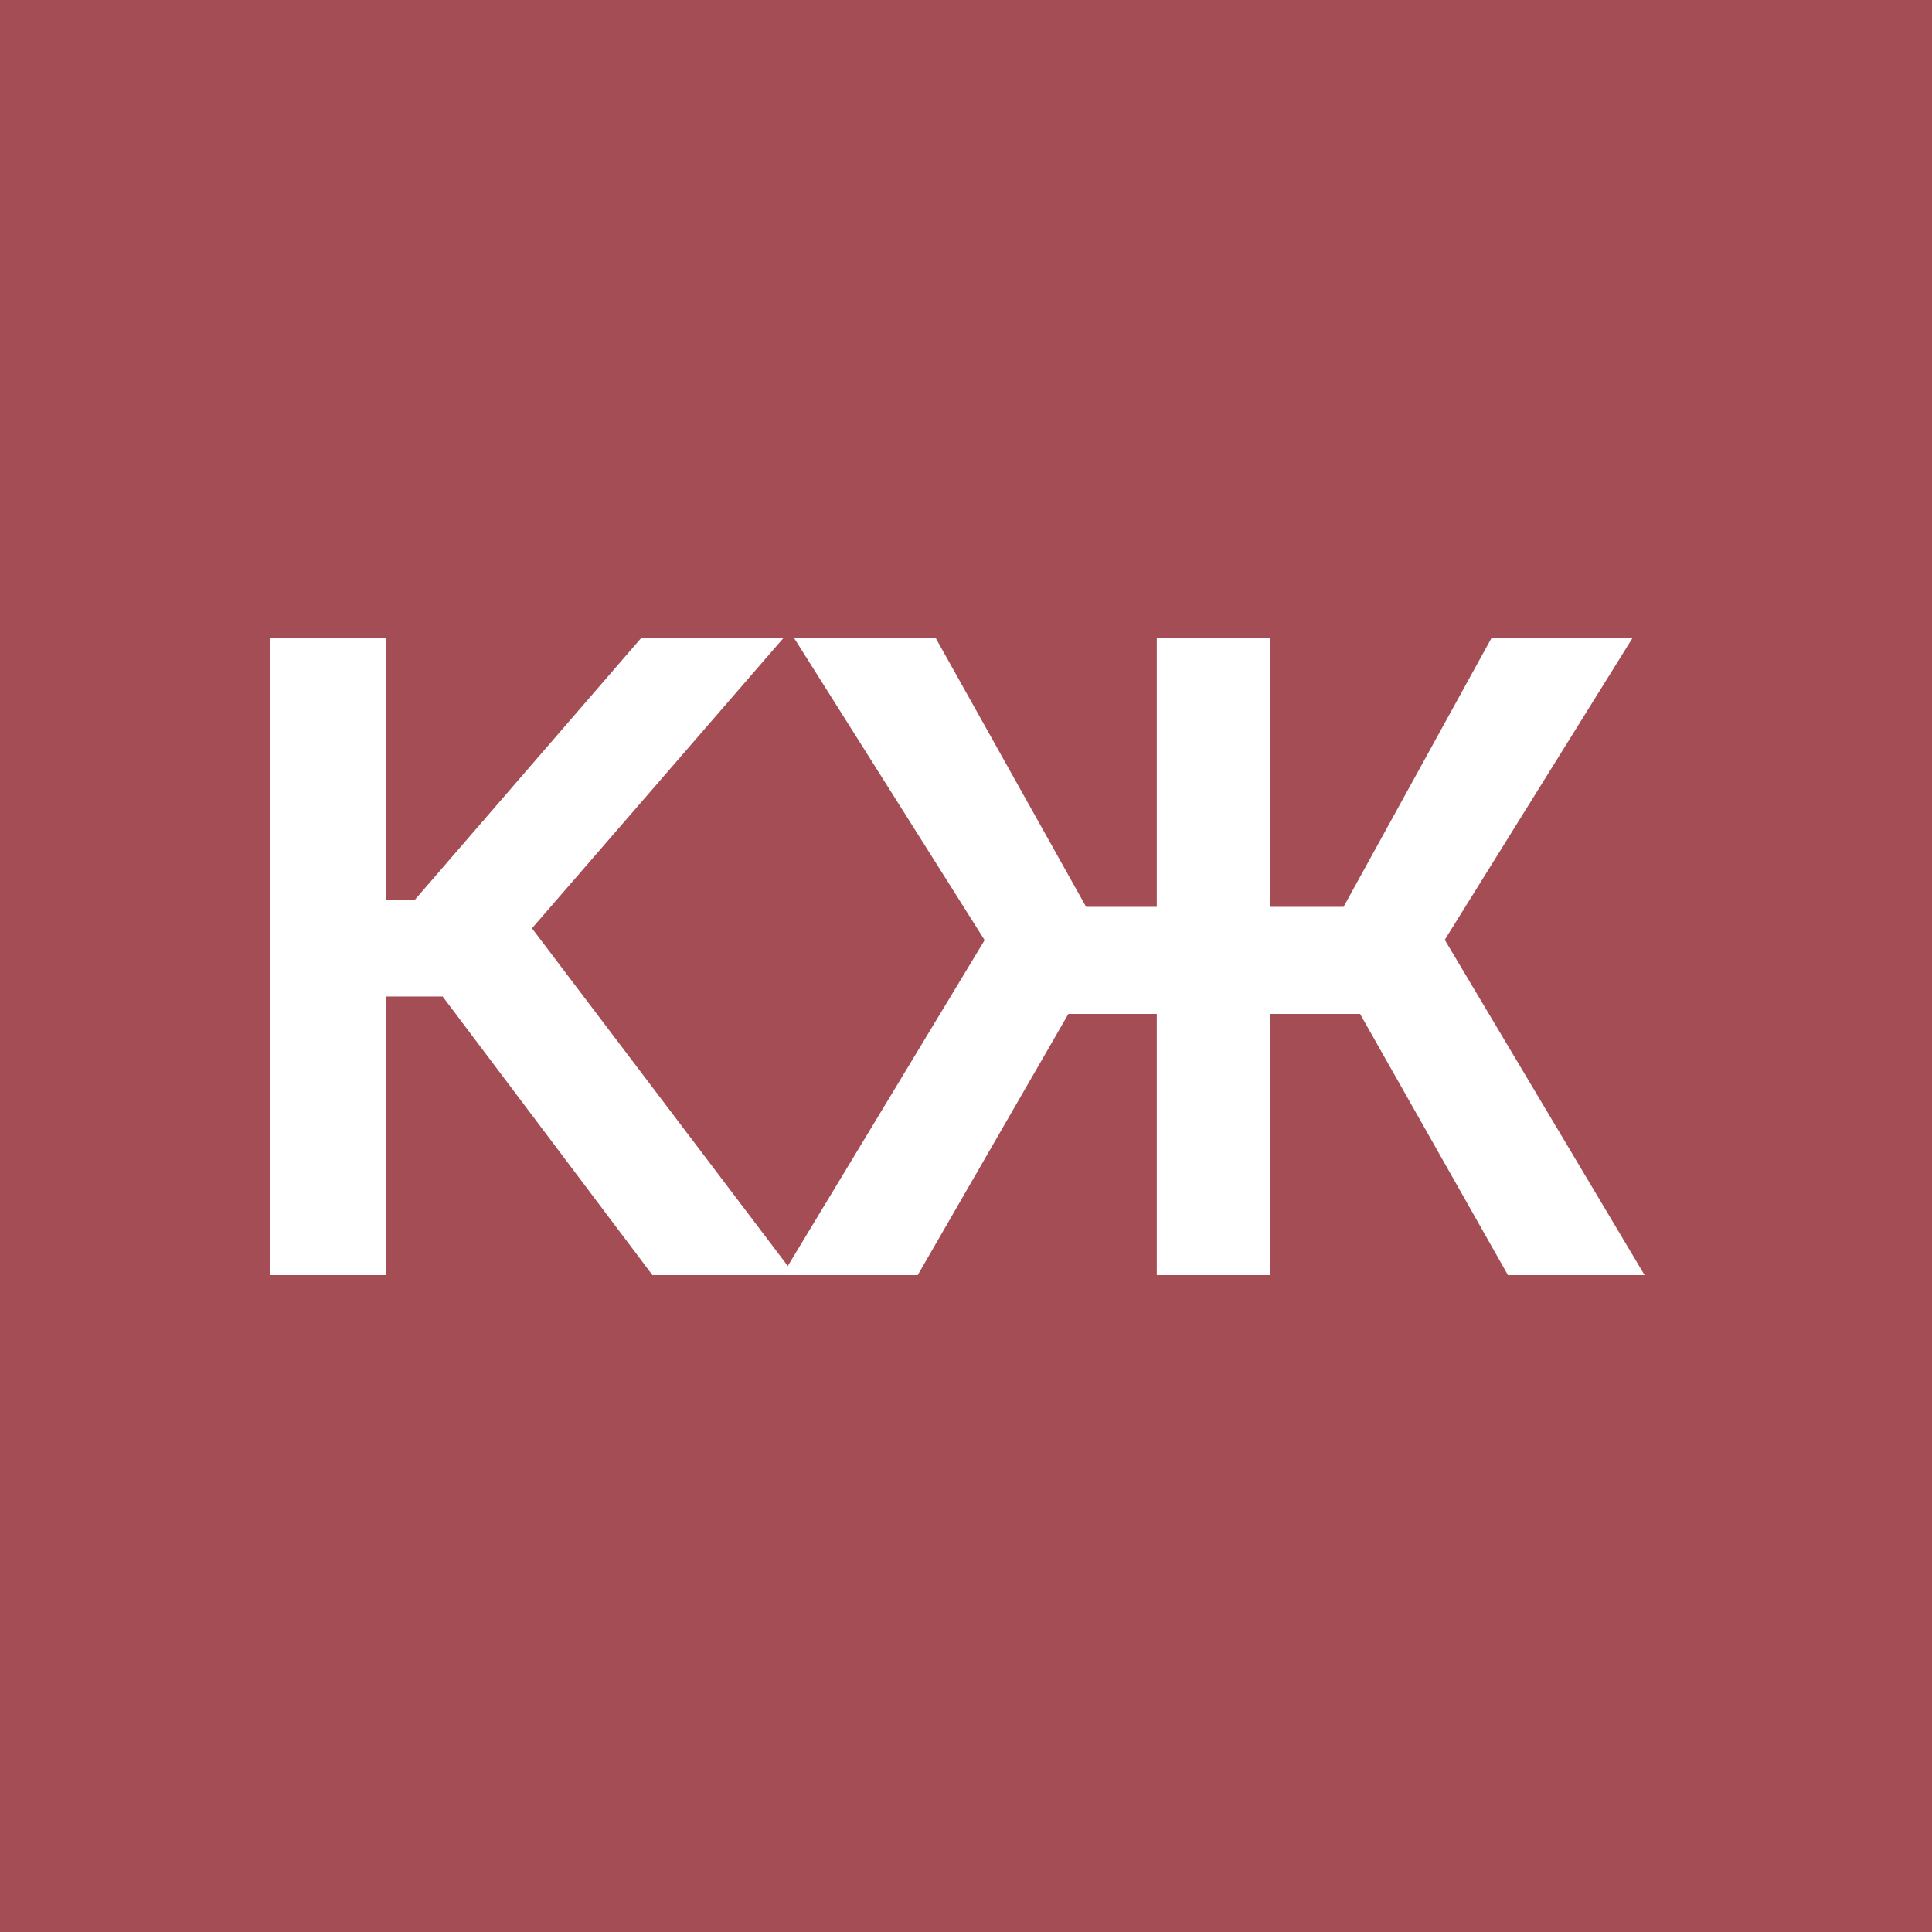 <?xml version="1.0" encoding="UTF-8"?> <svg xmlns="http://www.w3.org/2000/svg" width="100" height="100" viewBox="0 0 100 100" fill="none"><rect width="100" height="100" fill="#A44D54"></rect><path d="M65.74 33V66.001H59.875V33H65.74ZM40.49 66.001L50.964 48.662L41.086 33H48.418L56.217 46.938H69.543L77.213 33H84.513L74.78 48.646L85.125 66.001H78.051L70.397 52.481H55.299L47.5 66.001H40.49Z" fill="white"></path><path d="M33.771 66.001L22.911 51.579H19.978V66.001H14V33H19.978V46.568H21.477L33.207 33H40.571L27.535 48.05L41.135 66.001H33.771Z" fill="white"></path></svg> 